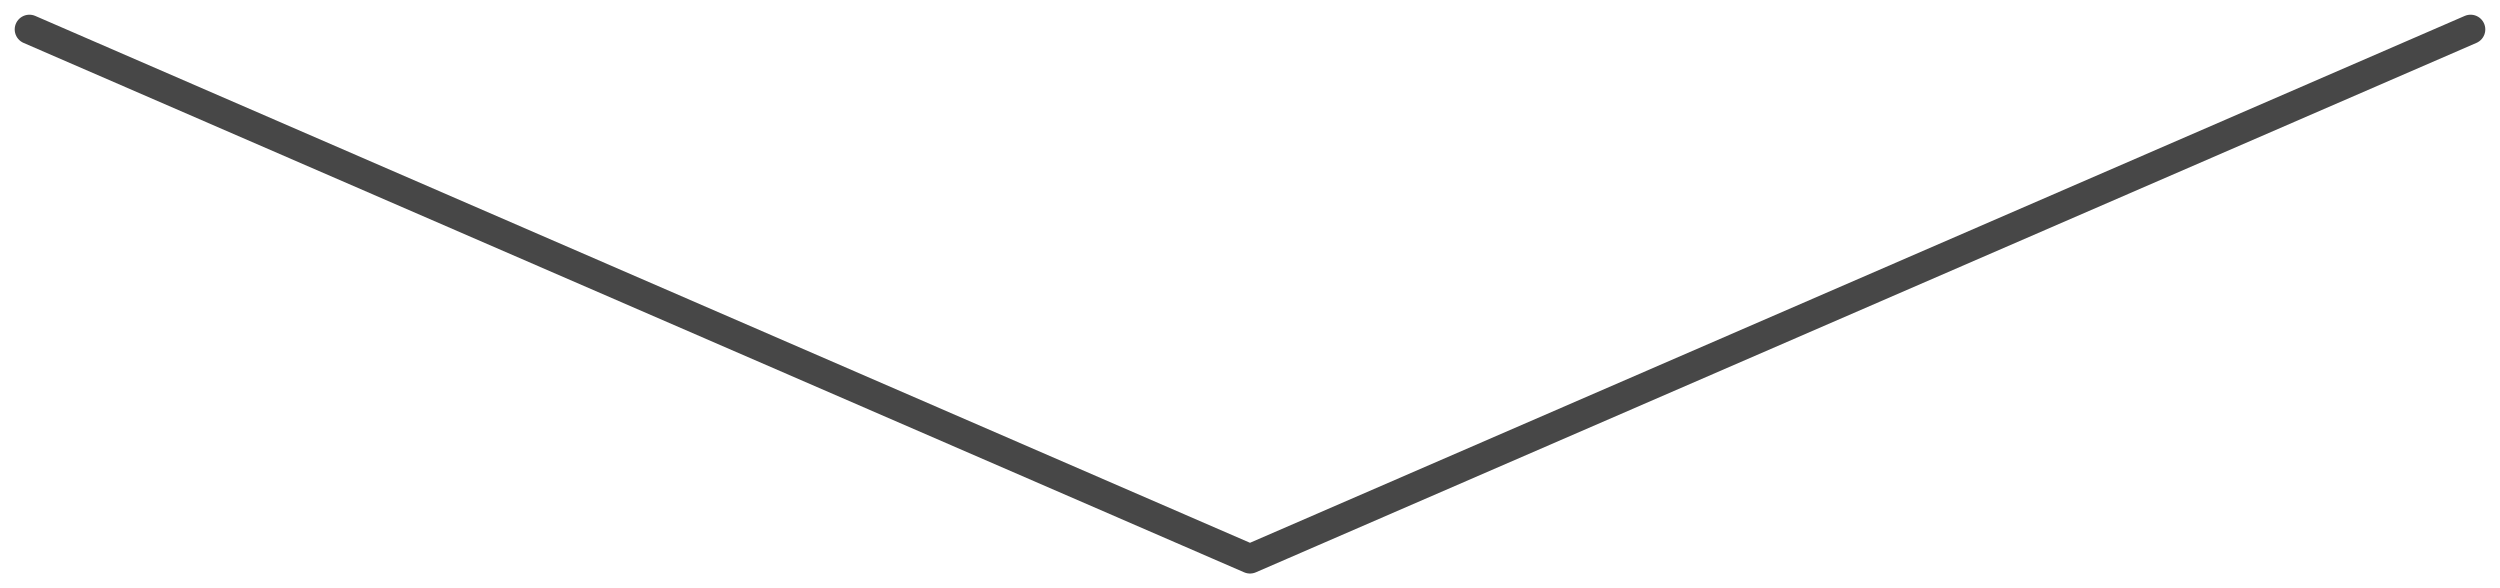 <?xml version="1.0" encoding="UTF-8"?>
<svg xmlns="http://www.w3.org/2000/svg" width="85" height="20" viewBox="0 0 85 20" fill="none">
  <path d="M84 1L42.5 19L1 1" stroke="#474747" stroke-linecap="round" stroke-linejoin="round"></path>
</svg>
